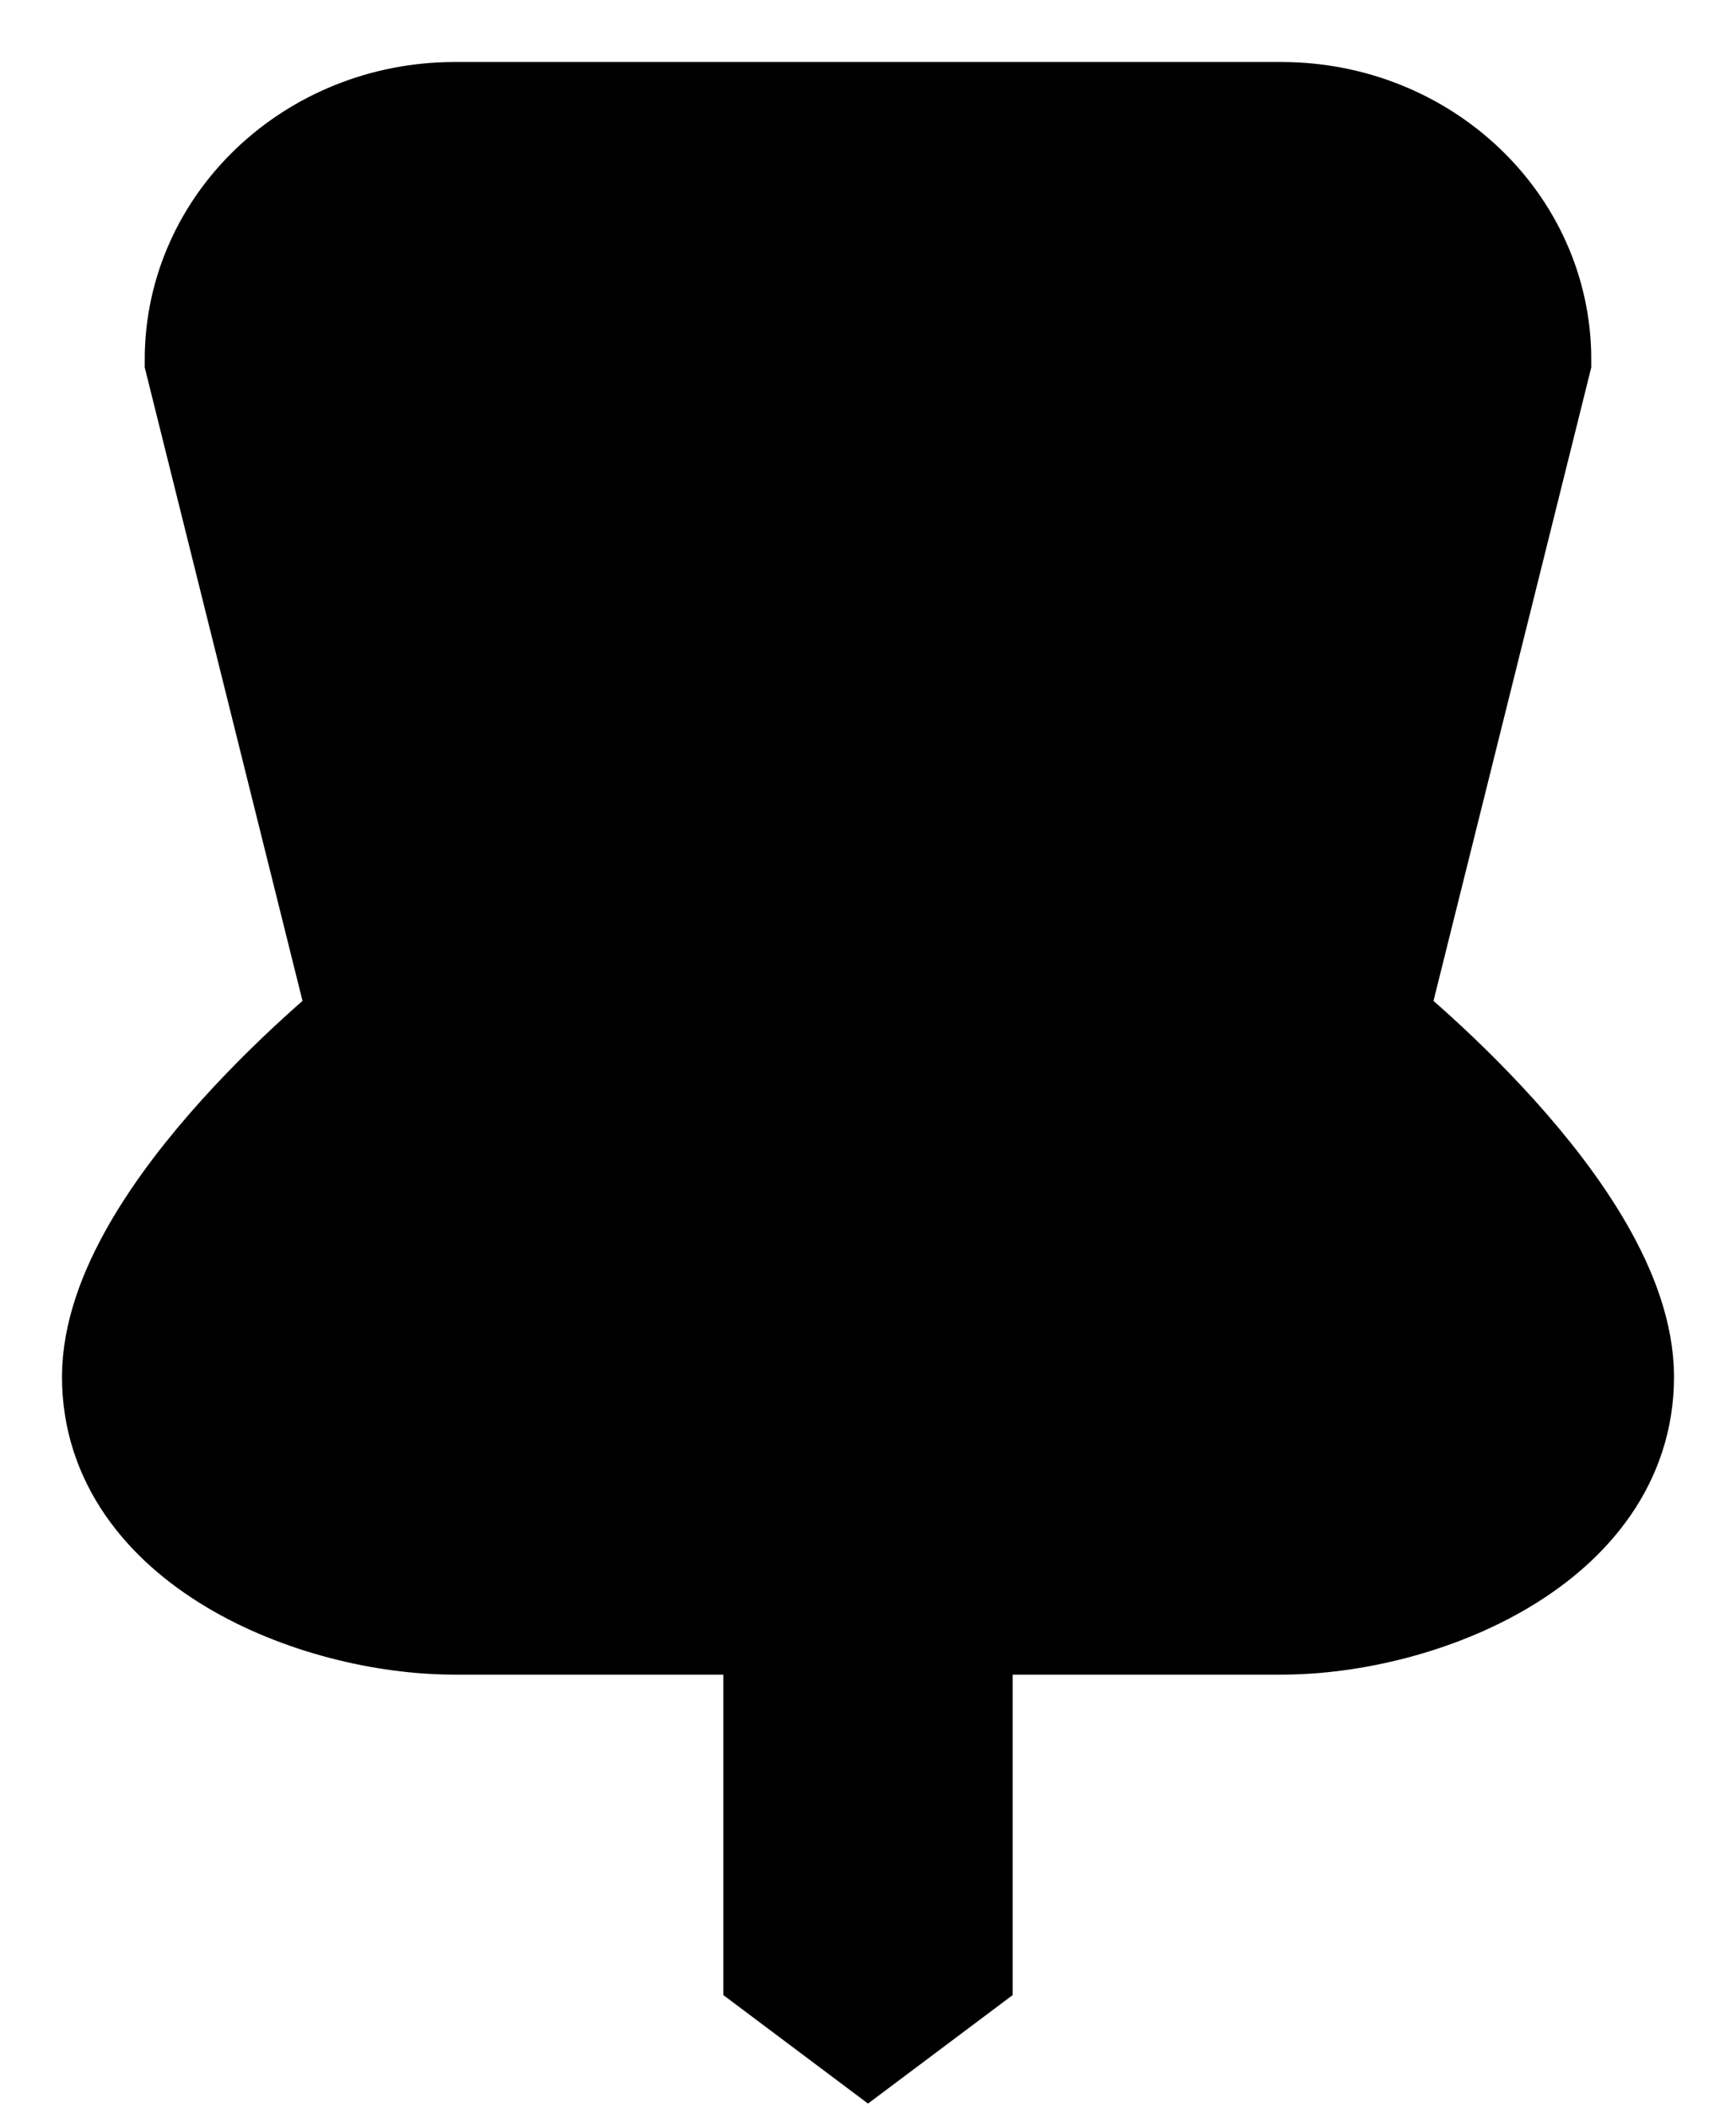 <svg width="14" height="17" viewBox="0 0 14 17" fill="none" xmlns="http://www.w3.org/2000/svg">
<path fill-rule="evenodd" clip-rule="evenodd" d="M10.333 2.267H3.667C3.298 2.267 3 2.55 3 2.9L4.333 8.567C4.333 8.567 2.333 10.467 2.333 11.1C2.333 11.733 3.298 11.733 3.667 11.733H10.333C10.701 11.733 11.667 11.733 11.667 11.1C11.667 10.467 9.667 8.567 9.667 8.567L11 2.9C11 2.55 10.701 2.267 10.333 2.267ZM3.667 1C2.562 1 1.667 1.851 1.667 2.9L3 8.25C3 8.25 1 9.833 1 11.1C1 12.367 2.562 13 3.667 13H10.333C11.438 13 13 12.367 13 11.1C13 9.833 11 8.25 11 8.25L12.333 2.9C12.333 1.851 11.438 1 10.333 1H3.667Z" fill="black"/>
<path fill-rule="evenodd" clip-rule="evenodd" d="M7.667 12.333V15.833L7 16.333L6.333 15.833L6.333 12.333H7.667Z" fill="black"/>
<path d="M11 1.667H3.333L2.333 2.667L3.667 8L1.667 11.333L3.333 12.333H10.667L12.333 11L10.333 8.333L11.667 3L11 1.667Z" fill="black"/>
<path fill-rule="evenodd" clip-rule="evenodd" d="M10.333 2.267H3.667C3.298 2.267 3 2.55 3 2.9L4.333 8.567C4.333 8.567 2.333 10.467 2.333 11.1C2.333 11.733 3.298 11.733 3.667 11.733H10.333C10.701 11.733 11.667 11.733 11.667 11.1C11.667 10.467 9.667 8.567 9.667 8.567L11 2.9C11 2.55 10.701 2.267 10.333 2.267ZM3.667 1C2.562 1 1.667 1.851 1.667 2.9L3 8.25C3 8.25 1 9.833 1 11.1C1 12.367 2.562 13 3.667 13H10.333C11.438 13 13 12.367 13 11.1C13 9.833 11 8.25 11 8.25L12.333 2.9C12.333 1.851 11.438 1 10.333 1H3.667Z" stroke="black"/>
<path fill-rule="evenodd" clip-rule="evenodd" d="M7.667 12.333V15.833L7 16.333L6.333 15.833L6.333 12.333H7.667Z" stroke="black"/>
<path d="M11 1.667H3.333L2.333 2.667L3.667 8L1.667 11.333L3.333 12.333H10.667L12.333 11L10.333 8.333L11.667 3L11 1.667Z" stroke="black"/>
</svg>
